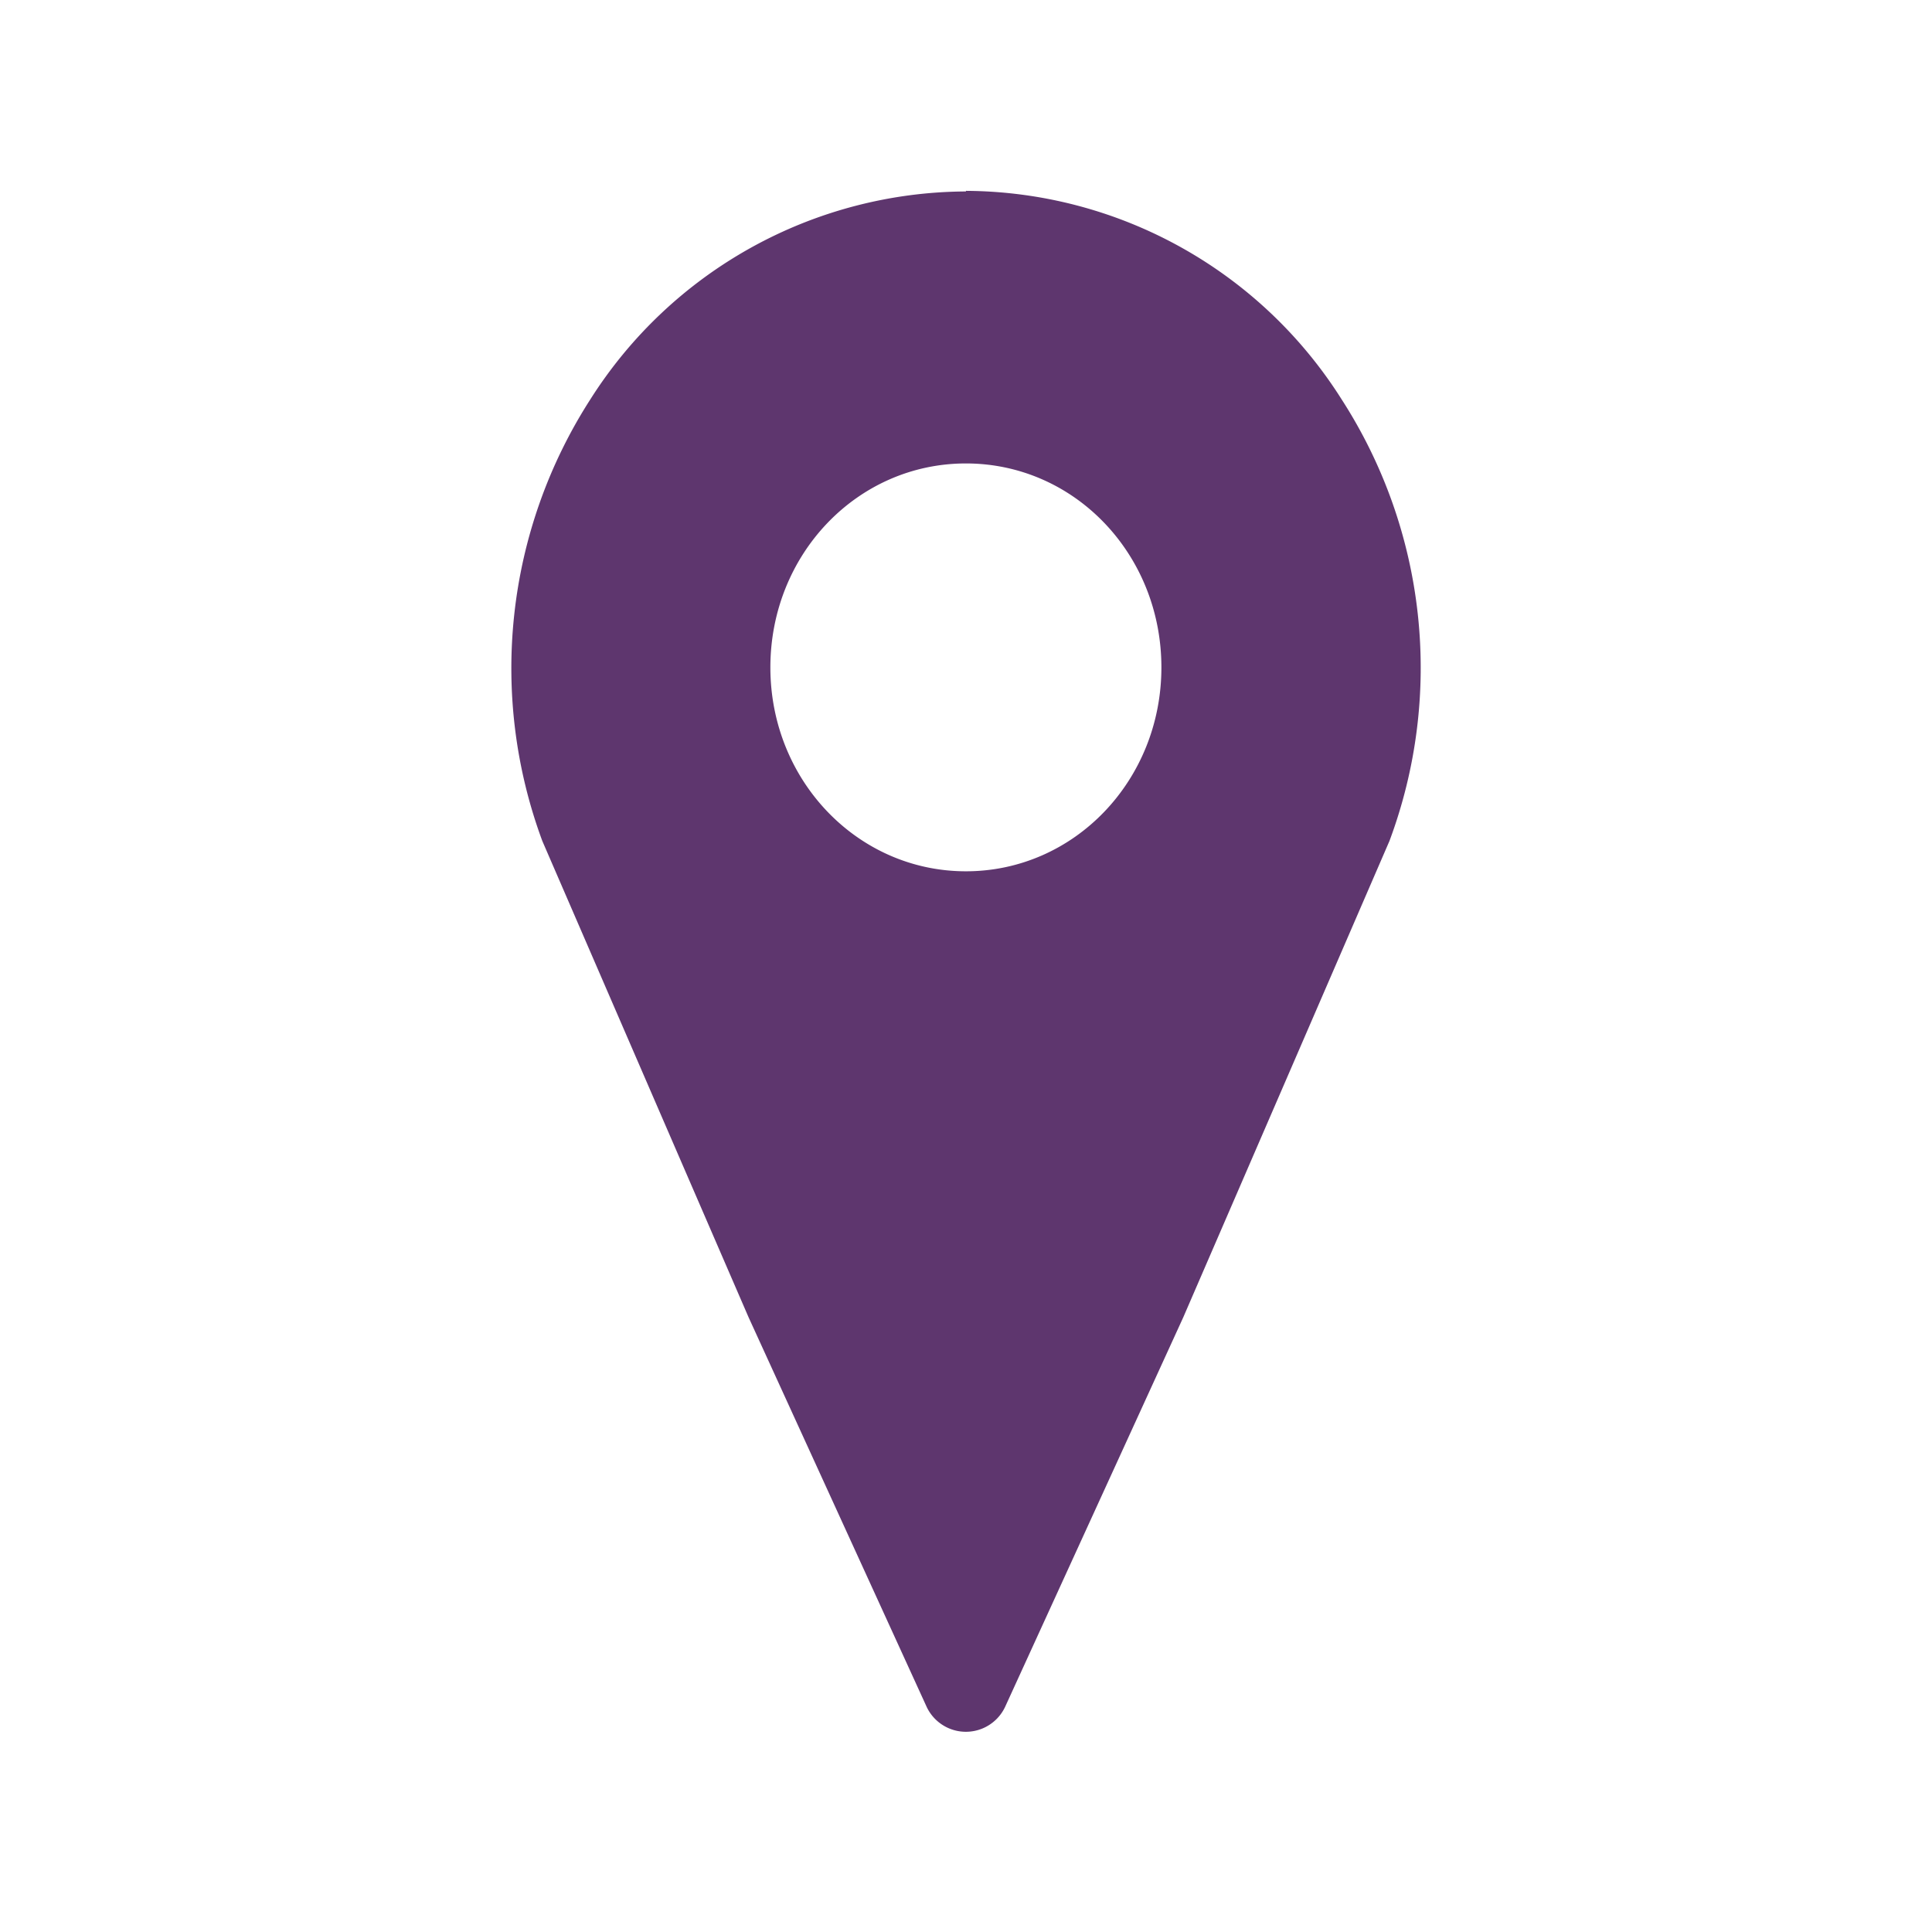 <svg id="Layer_1" data-name="Layer 1" xmlns="http://www.w3.org/2000/svg" viewBox="0 0 255 255"><path d="M127.49,115c-14.31,0-25.81-12-25.81-26.91s11.46-26.92,25.81-26.92,25.8,12,25.8,26.92S141.8,115,127.49,115m0-89.73A59,59,0,0,0,77.9,52.74,65.61,65.61,0,0,0,71.58,111L98.8,173.86l23.51,51.43a5.72,5.72,0,0,0,10.35,0l23.52-51.43L183.39,111a65.36,65.36,0,0,0-6.32-58.3,59,59,0,0,0-49.58-27.51" fill="#5e366e"/></svg>